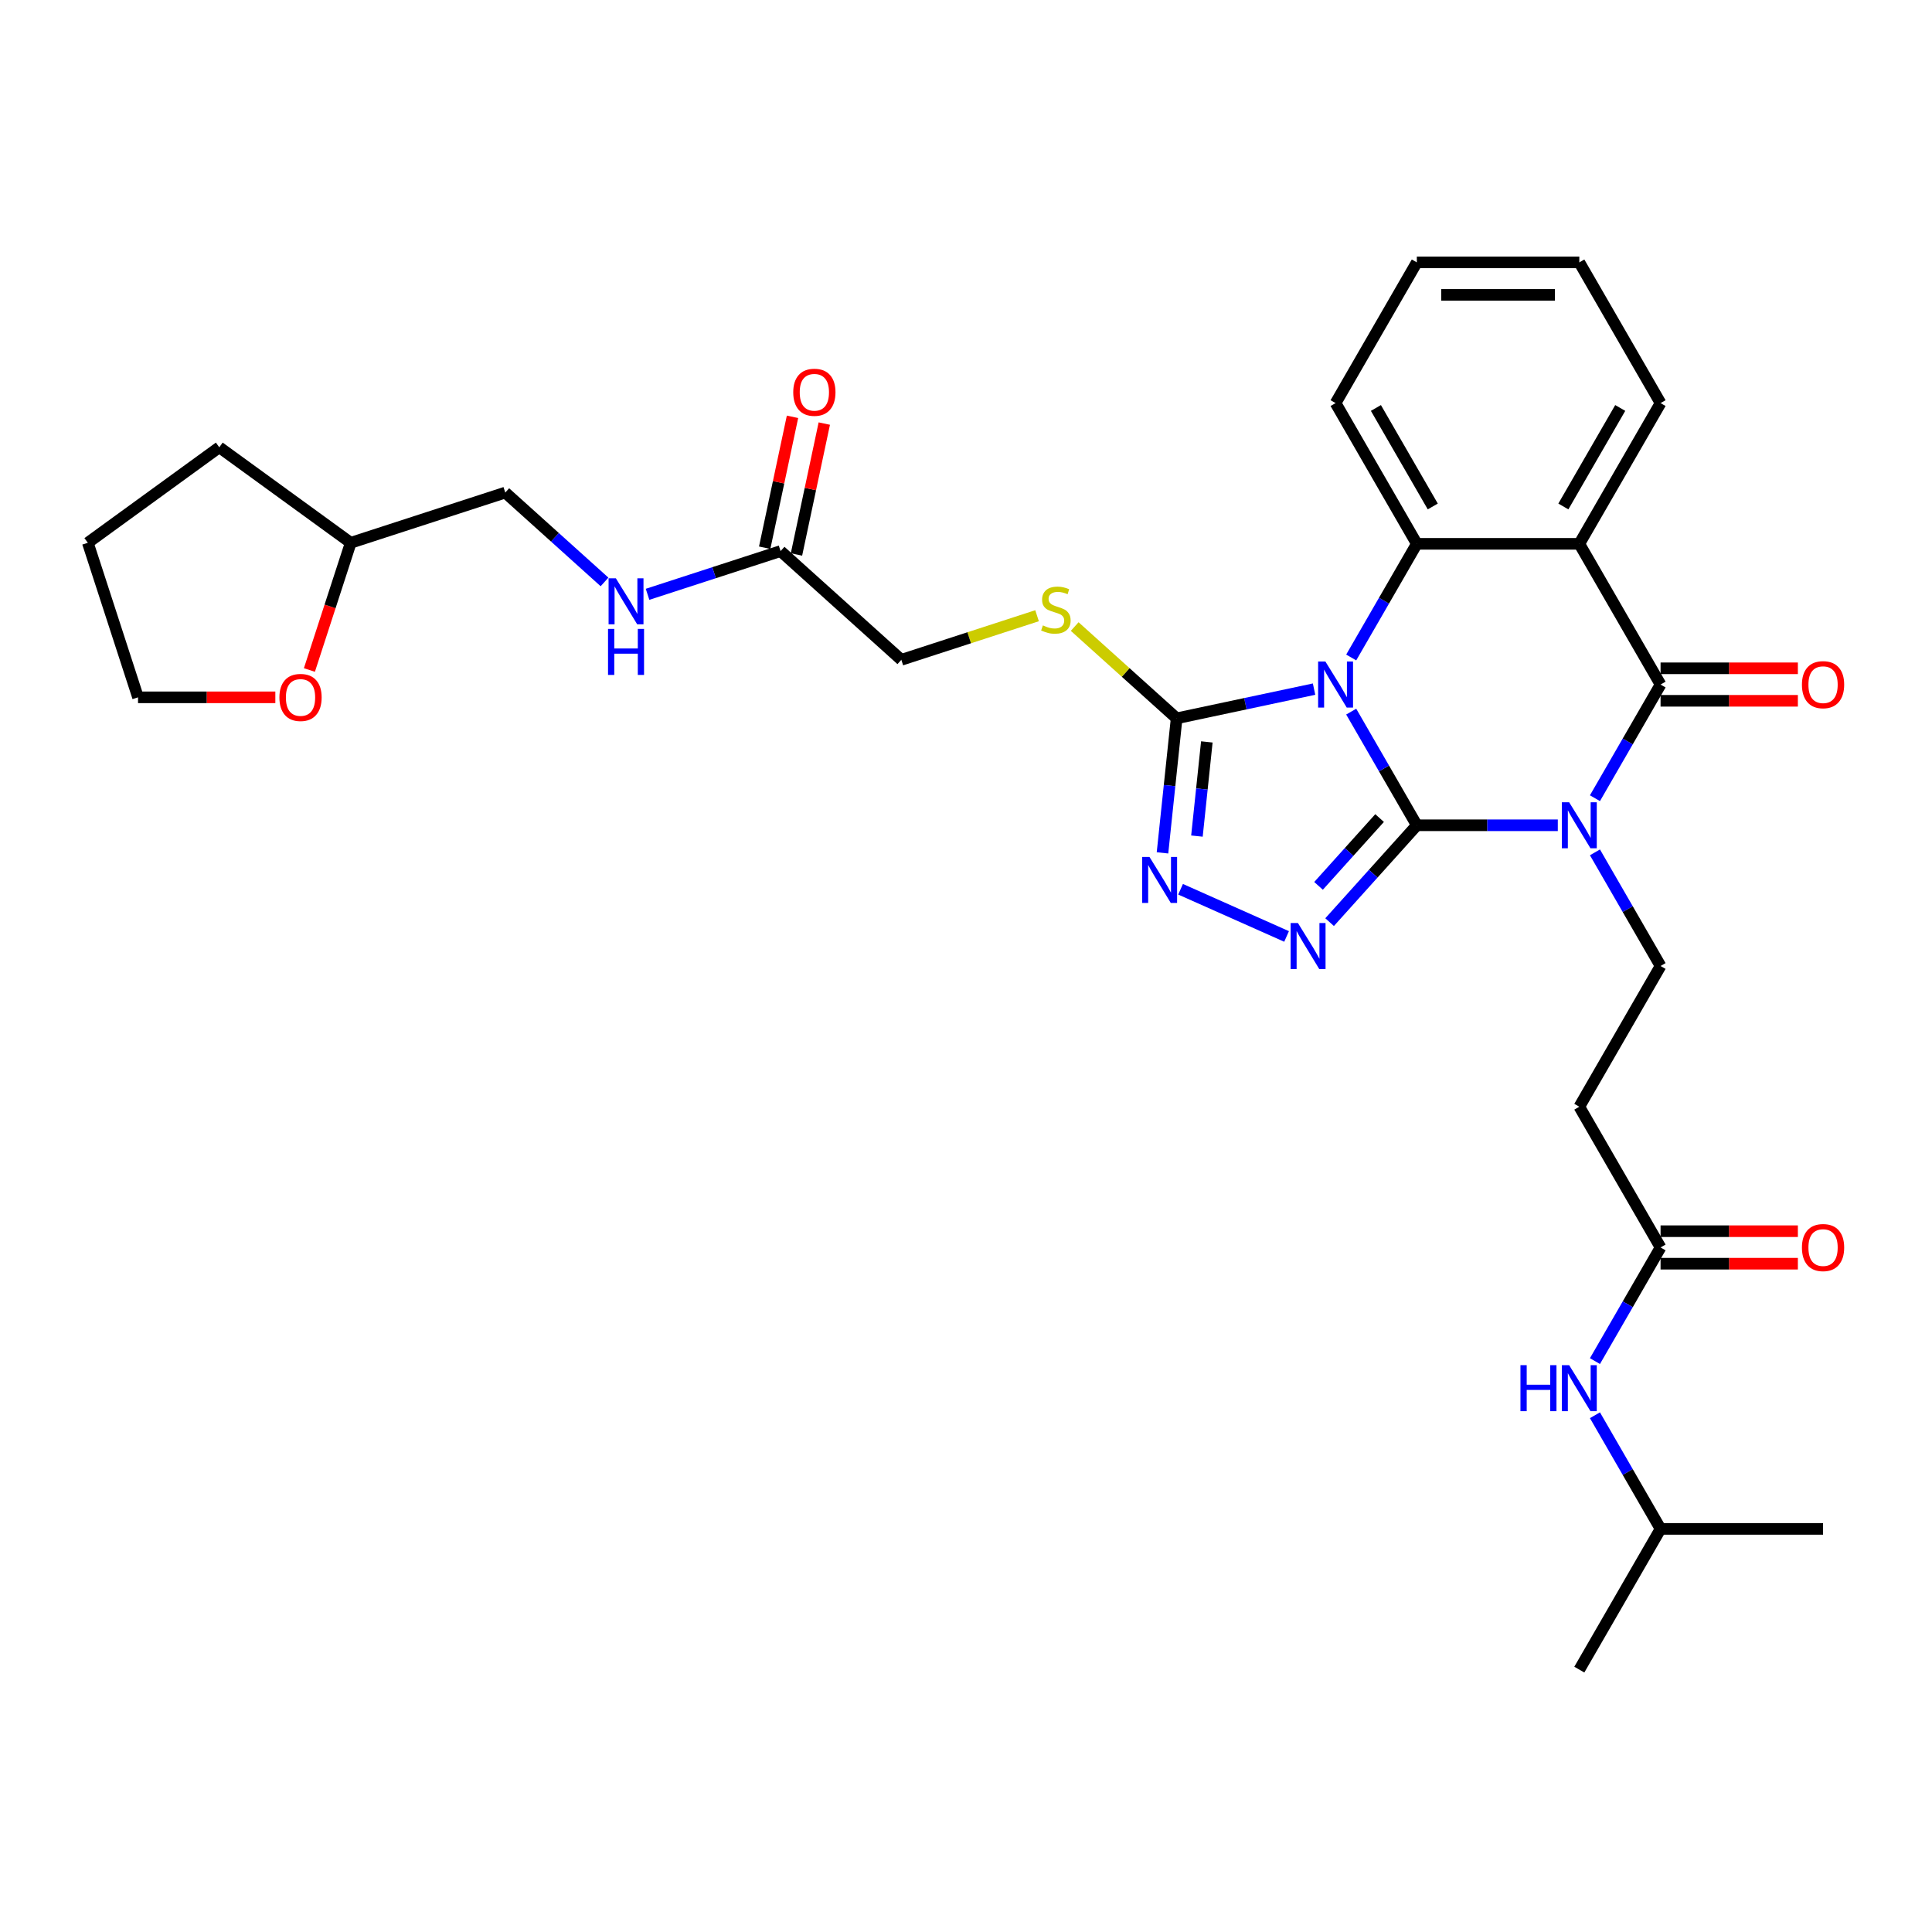 <?xml version='1.0' encoding='iso-8859-1'?>
<svg version='1.1' baseProfile='full'
              xmlns='http://www.w3.org/2000/svg'
                      xmlns:rdkit='http://www.rdkit.org/xml'
                      xmlns:xlink='http://www.w3.org/1999/xlink'
                  xml:space='preserve'
width='1000px' height='1000px' viewBox='0 0 1000 1000'>
<!-- END OF HEADER -->
<rect style='opacity:1.0;fill:#FFFFFF;stroke:none' width='1000' height='1000' x='0' y='0'> </rect>
<path class='bond-0' d='M 733.345,427.161 L 716.363,397.748' style='fill:none;fill-rule:evenodd;stroke:#000000;stroke-width:6px;stroke-linecap:butt;stroke-linejoin:miter;stroke-opacity:1' />
<path class='bond-0' d='M 716.363,397.748 L 699.382,368.335' style='fill:none;fill-rule:evenodd;stroke:#0000FF;stroke-width:6px;stroke-linecap:butt;stroke-linejoin:miter;stroke-opacity:1' />
<path class='bond-1' d='M 733.345,427.161 L 769.83,427.161' style='fill:none;fill-rule:evenodd;stroke:#000000;stroke-width:6px;stroke-linecap:butt;stroke-linejoin:miter;stroke-opacity:1' />
<path class='bond-1' d='M 769.83,427.161 L 806.316,427.161' style='fill:none;fill-rule:evenodd;stroke:#0000FF;stroke-width:6px;stroke-linecap:butt;stroke-linejoin:miter;stroke-opacity:1' />
<path class='bond-3' d='M 733.345,427.161 L 710.774,452.229' style='fill:none;fill-rule:evenodd;stroke:#000000;stroke-width:6px;stroke-linecap:butt;stroke-linejoin:miter;stroke-opacity:1' />
<path class='bond-3' d='M 710.774,452.229 L 688.202,477.297' style='fill:none;fill-rule:evenodd;stroke:#0000FF;stroke-width:6px;stroke-linecap:butt;stroke-linejoin:miter;stroke-opacity:1' />
<path class='bond-3' d='M 714.073,423.426 L 698.273,440.974' style='fill:none;fill-rule:evenodd;stroke:#000000;stroke-width:6px;stroke-linecap:butt;stroke-linejoin:miter;stroke-opacity:1' />
<path class='bond-3' d='M 698.273,440.974 L 682.473,458.521' style='fill:none;fill-rule:evenodd;stroke:#0000FF;stroke-width:6px;stroke-linecap:butt;stroke-linejoin:miter;stroke-opacity:1' />
<path class='bond-5' d='M 699.382,340.311 L 716.363,310.898' style='fill:none;fill-rule:evenodd;stroke:#0000FF;stroke-width:6px;stroke-linecap:butt;stroke-linejoin:miter;stroke-opacity:1' />
<path class='bond-5' d='M 716.363,310.898 L 733.345,281.484' style='fill:none;fill-rule:evenodd;stroke:#000000;stroke-width:6px;stroke-linecap:butt;stroke-linejoin:miter;stroke-opacity:1' />
<path class='bond-6' d='M 680.156,356.69 L 644.589,364.25' style='fill:none;fill-rule:evenodd;stroke:#0000FF;stroke-width:6px;stroke-linecap:butt;stroke-linejoin:miter;stroke-opacity:1' />
<path class='bond-6' d='M 644.589,364.25 L 609.023,371.81' style='fill:none;fill-rule:evenodd;stroke:#000000;stroke-width:6px;stroke-linecap:butt;stroke-linejoin:miter;stroke-opacity:1' />
<path class='bond-2' d='M 825.542,413.149 L 842.523,383.736' style='fill:none;fill-rule:evenodd;stroke:#0000FF;stroke-width:6px;stroke-linecap:butt;stroke-linejoin:miter;stroke-opacity:1' />
<path class='bond-2' d='M 842.523,383.736 L 859.505,354.323' style='fill:none;fill-rule:evenodd;stroke:#000000;stroke-width:6px;stroke-linecap:butt;stroke-linejoin:miter;stroke-opacity:1' />
<path class='bond-8' d='M 825.542,441.174 L 842.523,470.587' style='fill:none;fill-rule:evenodd;stroke:#0000FF;stroke-width:6px;stroke-linecap:butt;stroke-linejoin:miter;stroke-opacity:1' />
<path class='bond-8' d='M 842.523,470.587 L 859.505,500' style='fill:none;fill-rule:evenodd;stroke:#000000;stroke-width:6px;stroke-linecap:butt;stroke-linejoin:miter;stroke-opacity:1' />
<path class='bond-4' d='M 859.505,354.323 L 817.452,281.484' style='fill:none;fill-rule:evenodd;stroke:#000000;stroke-width:6px;stroke-linecap:butt;stroke-linejoin:miter;stroke-opacity:1' />
<path class='bond-13' d='M 859.505,362.734 L 895.04,362.734' style='fill:none;fill-rule:evenodd;stroke:#000000;stroke-width:6px;stroke-linecap:butt;stroke-linejoin:miter;stroke-opacity:1' />
<path class='bond-13' d='M 895.04,362.734 L 930.575,362.734' style='fill:none;fill-rule:evenodd;stroke:#FF0000;stroke-width:6px;stroke-linecap:butt;stroke-linejoin:miter;stroke-opacity:1' />
<path class='bond-13' d='M 859.505,345.912 L 895.04,345.912' style='fill:none;fill-rule:evenodd;stroke:#000000;stroke-width:6px;stroke-linecap:butt;stroke-linejoin:miter;stroke-opacity:1' />
<path class='bond-13' d='M 895.04,345.912 L 930.575,345.912' style='fill:none;fill-rule:evenodd;stroke:#FF0000;stroke-width:6px;stroke-linecap:butt;stroke-linejoin:miter;stroke-opacity:1' />
<path class='bond-7' d='M 665.931,484.707 L 611.062,460.278' style='fill:none;fill-rule:evenodd;stroke:#0000FF;stroke-width:6px;stroke-linecap:butt;stroke-linejoin:miter;stroke-opacity:1' />
<path class='bond-20' d='M 817.452,281.484 L 859.505,208.646' style='fill:none;fill-rule:evenodd;stroke:#000000;stroke-width:6px;stroke-linecap:butt;stroke-linejoin:miter;stroke-opacity:1' />
<path class='bond-20' d='M 809.192,262.148 L 838.629,211.161' style='fill:none;fill-rule:evenodd;stroke:#000000;stroke-width:6px;stroke-linecap:butt;stroke-linejoin:miter;stroke-opacity:1' />
<path class='bond-33' d='M 817.452,281.484 L 733.345,281.484' style='fill:none;fill-rule:evenodd;stroke:#000000;stroke-width:6px;stroke-linecap:butt;stroke-linejoin:miter;stroke-opacity:1' />
<path class='bond-21' d='M 733.345,281.484 L 691.292,208.646' style='fill:none;fill-rule:evenodd;stroke:#000000;stroke-width:6px;stroke-linecap:butt;stroke-linejoin:miter;stroke-opacity:1' />
<path class='bond-21' d='M 741.605,262.148 L 712.167,211.161' style='fill:none;fill-rule:evenodd;stroke:#000000;stroke-width:6px;stroke-linecap:butt;stroke-linejoin:miter;stroke-opacity:1' />
<path class='bond-9' d='M 609.023,371.81 L 582.641,348.055' style='fill:none;fill-rule:evenodd;stroke:#000000;stroke-width:6px;stroke-linecap:butt;stroke-linejoin:miter;stroke-opacity:1' />
<path class='bond-9' d='M 582.641,348.055 L 556.259,324.301' style='fill:none;fill-rule:evenodd;stroke:#CCCC00;stroke-width:6px;stroke-linecap:butt;stroke-linejoin:miter;stroke-opacity:1' />
<path class='bond-32' d='M 609.023,371.81 L 605.363,406.627' style='fill:none;fill-rule:evenodd;stroke:#000000;stroke-width:6px;stroke-linecap:butt;stroke-linejoin:miter;stroke-opacity:1' />
<path class='bond-32' d='M 605.363,406.627 L 601.704,441.443' style='fill:none;fill-rule:evenodd;stroke:#0000FF;stroke-width:6px;stroke-linecap:butt;stroke-linejoin:miter;stroke-opacity:1' />
<path class='bond-32' d='M 624.654,384.013 L 622.093,408.385' style='fill:none;fill-rule:evenodd;stroke:#000000;stroke-width:6px;stroke-linecap:butt;stroke-linejoin:miter;stroke-opacity:1' />
<path class='bond-32' d='M 622.093,408.385 L 619.531,432.757' style='fill:none;fill-rule:evenodd;stroke:#0000FF;stroke-width:6px;stroke-linecap:butt;stroke-linejoin:miter;stroke-opacity:1' />
<path class='bond-11' d='M 859.505,500 L 817.452,572.839' style='fill:none;fill-rule:evenodd;stroke:#000000;stroke-width:6px;stroke-linecap:butt;stroke-linejoin:miter;stroke-opacity:1' />
<path class='bond-19' d='M 536.78,318.696 L 501.655,330.109' style='fill:none;fill-rule:evenodd;stroke:#CCCC00;stroke-width:6px;stroke-linecap:butt;stroke-linejoin:miter;stroke-opacity:1' />
<path class='bond-19' d='M 501.655,330.109 L 466.529,341.522' style='fill:none;fill-rule:evenodd;stroke:#000000;stroke-width:6px;stroke-linecap:butt;stroke-linejoin:miter;stroke-opacity:1' />
<path class='bond-10' d='M 859.505,645.677 L 817.452,572.839' style='fill:none;fill-rule:evenodd;stroke:#000000;stroke-width:6px;stroke-linecap:butt;stroke-linejoin:miter;stroke-opacity:1' />
<path class='bond-14' d='M 859.505,645.677 L 842.523,675.09' style='fill:none;fill-rule:evenodd;stroke:#000000;stroke-width:6px;stroke-linecap:butt;stroke-linejoin:miter;stroke-opacity:1' />
<path class='bond-14' d='M 842.523,675.09 L 825.542,704.503' style='fill:none;fill-rule:evenodd;stroke:#0000FF;stroke-width:6px;stroke-linecap:butt;stroke-linejoin:miter;stroke-opacity:1' />
<path class='bond-16' d='M 859.505,654.088 L 895.04,654.088' style='fill:none;fill-rule:evenodd;stroke:#000000;stroke-width:6px;stroke-linecap:butt;stroke-linejoin:miter;stroke-opacity:1' />
<path class='bond-16' d='M 895.04,654.088 L 930.575,654.088' style='fill:none;fill-rule:evenodd;stroke:#FF0000;stroke-width:6px;stroke-linecap:butt;stroke-linejoin:miter;stroke-opacity:1' />
<path class='bond-16' d='M 859.505,637.266 L 895.04,637.266' style='fill:none;fill-rule:evenodd;stroke:#000000;stroke-width:6px;stroke-linecap:butt;stroke-linejoin:miter;stroke-opacity:1' />
<path class='bond-16' d='M 895.04,637.266 L 930.575,637.266' style='fill:none;fill-rule:evenodd;stroke:#FF0000;stroke-width:6px;stroke-linecap:butt;stroke-linejoin:miter;stroke-opacity:1' />
<path class='bond-12' d='M 404.026,285.243 L 466.529,341.522' style='fill:none;fill-rule:evenodd;stroke:#000000;stroke-width:6px;stroke-linecap:butt;stroke-linejoin:miter;stroke-opacity:1' />
<path class='bond-15' d='M 404.026,285.243 L 369.599,296.43' style='fill:none;fill-rule:evenodd;stroke:#000000;stroke-width:6px;stroke-linecap:butt;stroke-linejoin:miter;stroke-opacity:1' />
<path class='bond-15' d='M 369.599,296.43 L 335.171,307.616' style='fill:none;fill-rule:evenodd;stroke:#0000FF;stroke-width:6px;stroke-linecap:butt;stroke-linejoin:miter;stroke-opacity:1' />
<path class='bond-17' d='M 412.253,286.992 L 419.453,253.116' style='fill:none;fill-rule:evenodd;stroke:#000000;stroke-width:6px;stroke-linecap:butt;stroke-linejoin:miter;stroke-opacity:1' />
<path class='bond-17' d='M 419.453,253.116 L 426.654,219.24' style='fill:none;fill-rule:evenodd;stroke:#FF0000;stroke-width:6px;stroke-linecap:butt;stroke-linejoin:miter;stroke-opacity:1' />
<path class='bond-17' d='M 395.799,283.495 L 402.999,249.619' style='fill:none;fill-rule:evenodd;stroke:#000000;stroke-width:6px;stroke-linecap:butt;stroke-linejoin:miter;stroke-opacity:1' />
<path class='bond-17' d='M 402.999,249.619 L 410.2,215.743' style='fill:none;fill-rule:evenodd;stroke:#FF0000;stroke-width:6px;stroke-linecap:butt;stroke-linejoin:miter;stroke-opacity:1' />
<path class='bond-24' d='M 825.542,732.528 L 842.523,761.941' style='fill:none;fill-rule:evenodd;stroke:#0000FF;stroke-width:6px;stroke-linecap:butt;stroke-linejoin:miter;stroke-opacity:1' />
<path class='bond-24' d='M 842.523,761.941 L 859.505,791.354' style='fill:none;fill-rule:evenodd;stroke:#000000;stroke-width:6px;stroke-linecap:butt;stroke-linejoin:miter;stroke-opacity:1' />
<path class='bond-22' d='M 312.9,301.207 L 287.216,278.081' style='fill:none;fill-rule:evenodd;stroke:#0000FF;stroke-width:6px;stroke-linecap:butt;stroke-linejoin:miter;stroke-opacity:1' />
<path class='bond-22' d='M 287.216,278.081 L 261.532,254.955' style='fill:none;fill-rule:evenodd;stroke:#000000;stroke-width:6px;stroke-linecap:butt;stroke-linejoin:miter;stroke-opacity:1' />
<path class='bond-18' d='M 160.148,346.789 L 170.845,313.868' style='fill:none;fill-rule:evenodd;stroke:#FF0000;stroke-width:6px;stroke-linecap:butt;stroke-linejoin:miter;stroke-opacity:1' />
<path class='bond-18' d='M 170.845,313.868 L 181.542,280.946' style='fill:none;fill-rule:evenodd;stroke:#000000;stroke-width:6px;stroke-linecap:butt;stroke-linejoin:miter;stroke-opacity:1' />
<path class='bond-25' d='M 142.515,360.936 L 106.98,360.936' style='fill:none;fill-rule:evenodd;stroke:#FF0000;stroke-width:6px;stroke-linecap:butt;stroke-linejoin:miter;stroke-opacity:1' />
<path class='bond-25' d='M 106.98,360.936 L 71.445,360.936' style='fill:none;fill-rule:evenodd;stroke:#000000;stroke-width:6px;stroke-linecap:butt;stroke-linejoin:miter;stroke-opacity:1' />
<path class='bond-27' d='M 859.505,208.646 L 817.452,135.807' style='fill:none;fill-rule:evenodd;stroke:#000000;stroke-width:6px;stroke-linecap:butt;stroke-linejoin:miter;stroke-opacity:1' />
<path class='bond-30' d='M 691.292,208.646 L 733.345,135.807' style='fill:none;fill-rule:evenodd;stroke:#000000;stroke-width:6px;stroke-linecap:butt;stroke-linejoin:miter;stroke-opacity:1' />
<path class='bond-23' d='M 261.532,254.955 L 181.542,280.946' style='fill:none;fill-rule:evenodd;stroke:#000000;stroke-width:6px;stroke-linecap:butt;stroke-linejoin:miter;stroke-opacity:1' />
<path class='bond-26' d='M 181.542,280.946 L 113.498,231.509' style='fill:none;fill-rule:evenodd;stroke:#000000;stroke-width:6px;stroke-linecap:butt;stroke-linejoin:miter;stroke-opacity:1' />
<path class='bond-28' d='M 859.505,791.354 L 817.452,864.193' style='fill:none;fill-rule:evenodd;stroke:#000000;stroke-width:6px;stroke-linecap:butt;stroke-linejoin:miter;stroke-opacity:1' />
<path class='bond-29' d='M 859.505,791.354 L 943.612,791.354' style='fill:none;fill-rule:evenodd;stroke:#000000;stroke-width:6px;stroke-linecap:butt;stroke-linejoin:miter;stroke-opacity:1' />
<path class='bond-35' d='M 71.445,360.936 L 45.455,280.946' style='fill:none;fill-rule:evenodd;stroke:#000000;stroke-width:6px;stroke-linecap:butt;stroke-linejoin:miter;stroke-opacity:1' />
<path class='bond-31' d='M 113.498,231.509 L 45.455,280.946' style='fill:none;fill-rule:evenodd;stroke:#000000;stroke-width:6px;stroke-linecap:butt;stroke-linejoin:miter;stroke-opacity:1' />
<path class='bond-34' d='M 817.452,135.807 L 733.345,135.807' style='fill:none;fill-rule:evenodd;stroke:#000000;stroke-width:6px;stroke-linecap:butt;stroke-linejoin:miter;stroke-opacity:1' />
<path class='bond-34' d='M 804.836,152.629 L 745.961,152.629' style='fill:none;fill-rule:evenodd;stroke:#000000;stroke-width:6px;stroke-linecap:butt;stroke-linejoin:miter;stroke-opacity:1' />
<path  class='atom-1' d='M 686.027 342.413
L 693.832 355.029
Q 694.605 356.274, 695.85 358.528
Q 697.095 360.782, 697.162 360.917
L 697.162 342.413
L 700.325 342.413
L 700.325 366.232
L 697.061 366.232
L 688.684 352.439
Q 687.709 350.824, 686.666 348.974
Q 685.656 347.123, 685.354 346.552
L 685.354 366.232
L 682.259 366.232
L 682.259 342.413
L 686.027 342.413
' fill='#0000FF'/>
<path  class='atom-2' d='M 812.187 415.252
L 819.992 427.868
Q 820.765 429.113, 822.01 431.367
Q 823.255 433.621, 823.322 433.755
L 823.322 415.252
L 826.485 415.252
L 826.485 439.071
L 823.221 439.071
L 814.844 425.278
Q 813.869 423.663, 812.826 421.812
Q 811.816 419.962, 811.514 419.39
L 811.514 439.071
L 808.419 439.071
L 808.419 415.252
L 812.187 415.252
' fill='#0000FF'/>
<path  class='atom-4' d='M 671.802 477.755
L 679.607 490.371
Q 680.38 491.616, 681.625 493.87
Q 682.87 496.124, 682.937 496.259
L 682.937 477.755
L 686.1 477.755
L 686.1 501.574
L 682.836 501.574
L 674.459 487.781
Q 673.484 486.166, 672.441 484.316
Q 671.431 482.465, 671.129 481.893
L 671.129 501.574
L 668.034 501.574
L 668.034 477.755
L 671.802 477.755
' fill='#0000FF'/>
<path  class='atom-8' d='M 594.966 443.546
L 602.771 456.162
Q 603.545 457.407, 604.79 459.661
Q 606.035 461.915, 606.102 462.05
L 606.102 443.546
L 609.264 443.546
L 609.264 467.365
L 606.001 467.365
L 597.624 453.572
Q 596.648 451.957, 595.605 450.106
Q 594.596 448.256, 594.293 447.684
L 594.293 467.365
L 591.198 467.365
L 591.198 443.546
L 594.966 443.546
' fill='#0000FF'/>
<path  class='atom-10' d='M 539.791 323.707
Q 540.06 323.807, 541.17 324.278
Q 542.28 324.749, 543.492 325.052
Q 544.736 325.321, 545.948 325.321
Q 548.202 325.321, 549.514 324.245
Q 550.826 323.135, 550.826 321.217
Q 550.826 319.905, 550.153 319.098
Q 549.514 318.29, 548.504 317.853
Q 547.495 317.415, 545.813 316.911
Q 543.693 316.272, 542.415 315.666
Q 541.17 315.06, 540.262 313.782
Q 539.387 312.504, 539.387 310.35
Q 539.387 307.356, 541.406 305.506
Q 543.458 303.656, 547.495 303.656
Q 550.254 303.656, 553.383 304.968
L 552.609 307.558
Q 549.749 306.381, 547.596 306.381
Q 545.275 306.381, 543.996 307.356
Q 542.718 308.298, 542.751 309.947
Q 542.751 311.225, 543.391 311.999
Q 544.064 312.773, 545.006 313.21
Q 545.981 313.647, 547.596 314.152
Q 549.749 314.825, 551.028 315.498
Q 552.306 316.171, 553.214 317.55
Q 554.156 318.896, 554.156 321.217
Q 554.156 324.514, 551.936 326.297
Q 549.749 328.046, 546.082 328.046
Q 543.963 328.046, 542.348 327.575
Q 540.767 327.138, 538.883 326.364
L 539.791 323.707
' fill='#CCCC00'/>
<path  class='atom-14' d='M 932.678 354.39
Q 932.678 348.671, 935.504 345.475
Q 938.33 342.279, 943.612 342.279
Q 948.893 342.279, 951.719 345.475
Q 954.545 348.671, 954.545 354.39
Q 954.545 360.177, 951.686 363.474
Q 948.826 366.737, 943.612 366.737
Q 938.363 366.737, 935.504 363.474
Q 932.678 360.21, 932.678 354.39
M 943.612 364.046
Q 947.245 364.046, 949.196 361.623
Q 951.181 359.168, 951.181 354.39
Q 951.181 349.714, 949.196 347.359
Q 947.245 344.97, 943.612 344.97
Q 939.978 344.97, 937.993 347.325
Q 936.042 349.68, 936.042 354.39
Q 936.042 359.201, 937.993 361.623
Q 939.978 364.046, 943.612 364.046
' fill='#FF0000'/>
<path  class='atom-15' d='M 786.988 706.606
L 790.218 706.606
L 790.218 716.732
L 802.396 716.732
L 802.396 706.606
L 805.626 706.606
L 805.626 730.425
L 802.396 730.425
L 802.396 719.424
L 790.218 719.424
L 790.218 730.425
L 786.988 730.425
L 786.988 706.606
' fill='#0000FF'/>
<path  class='atom-15' d='M 812.187 706.606
L 819.992 719.222
Q 820.765 720.467, 822.01 722.721
Q 823.255 724.975, 823.322 725.109
L 823.322 706.606
L 826.485 706.606
L 826.485 730.425
L 823.221 730.425
L 814.844 716.632
Q 813.869 715.017, 812.826 713.166
Q 811.816 711.316, 811.514 710.744
L 811.514 730.425
L 808.419 730.425
L 808.419 706.606
L 812.187 706.606
' fill='#0000FF'/>
<path  class='atom-16' d='M 318.771 299.324
L 326.576 311.94
Q 327.349 313.185, 328.594 315.439
Q 329.839 317.693, 329.906 317.828
L 329.906 299.324
L 333.069 299.324
L 333.069 323.143
L 329.805 323.143
L 321.428 309.35
Q 320.453 307.735, 319.41 305.885
Q 318.4 304.034, 318.098 303.462
L 318.098 323.143
L 315.003 323.143
L 315.003 299.324
L 318.771 299.324
' fill='#0000FF'/>
<path  class='atom-16' d='M 314.717 325.525
L 317.946 325.525
L 317.946 335.652
L 330.125 335.652
L 330.125 325.525
L 333.355 325.525
L 333.355 349.344
L 330.125 349.344
L 330.125 338.343
L 317.946 338.343
L 317.946 349.344
L 314.717 349.344
L 314.717 325.525
' fill='#0000FF'/>
<path  class='atom-17' d='M 932.678 645.744
Q 932.678 640.025, 935.504 636.829
Q 938.33 633.633, 943.612 633.633
Q 948.893 633.633, 951.719 636.829
Q 954.545 640.025, 954.545 645.744
Q 954.545 651.531, 951.686 654.828
Q 948.826 658.091, 943.612 658.091
Q 938.363 658.091, 935.504 654.828
Q 932.678 651.564, 932.678 645.744
M 943.612 655.4
Q 947.245 655.4, 949.196 652.977
Q 951.181 650.522, 951.181 645.744
Q 951.181 641.068, 949.196 638.713
Q 947.245 636.324, 943.612 636.324
Q 939.978 636.324, 937.993 638.679
Q 936.042 641.034, 936.042 645.744
Q 936.042 650.555, 937.993 652.977
Q 939.978 655.4, 943.612 655.4
' fill='#FF0000'/>
<path  class='atom-18' d='M 410.579 203.042
Q 410.579 197.323, 413.405 194.127
Q 416.231 190.931, 421.513 190.931
Q 426.794 190.931, 429.62 194.127
Q 432.446 197.323, 432.446 203.042
Q 432.446 208.829, 429.587 212.126
Q 426.727 215.389, 421.513 215.389
Q 416.264 215.389, 413.405 212.126
Q 410.579 208.862, 410.579 203.042
M 421.513 212.697
Q 425.146 212.697, 427.097 210.275
Q 429.082 207.819, 429.082 203.042
Q 429.082 198.366, 427.097 196.011
Q 425.146 193.622, 421.513 193.622
Q 417.879 193.622, 415.894 195.977
Q 413.943 198.332, 413.943 203.042
Q 413.943 207.853, 415.894 210.275
Q 417.879 212.697, 421.513 212.697
' fill='#FF0000'/>
<path  class='atom-19' d='M 144.618 361.003
Q 144.618 355.284, 147.444 352.088
Q 150.27 348.892, 155.552 348.892
Q 160.833 348.892, 163.659 352.088
Q 166.485 355.284, 166.485 361.003
Q 166.485 366.79, 163.626 370.087
Q 160.766 373.35, 155.552 373.35
Q 150.303 373.35, 147.444 370.087
Q 144.618 366.824, 144.618 361.003
M 155.552 370.659
Q 159.185 370.659, 161.136 368.237
Q 163.121 365.781, 163.121 361.003
Q 163.121 356.327, 161.136 353.972
Q 159.185 351.583, 155.552 351.583
Q 151.918 351.583, 149.933 353.938
Q 147.982 356.293, 147.982 361.003
Q 147.982 365.814, 149.933 368.237
Q 151.918 370.659, 155.552 370.659
' fill='#FF0000'/>
</svg>
